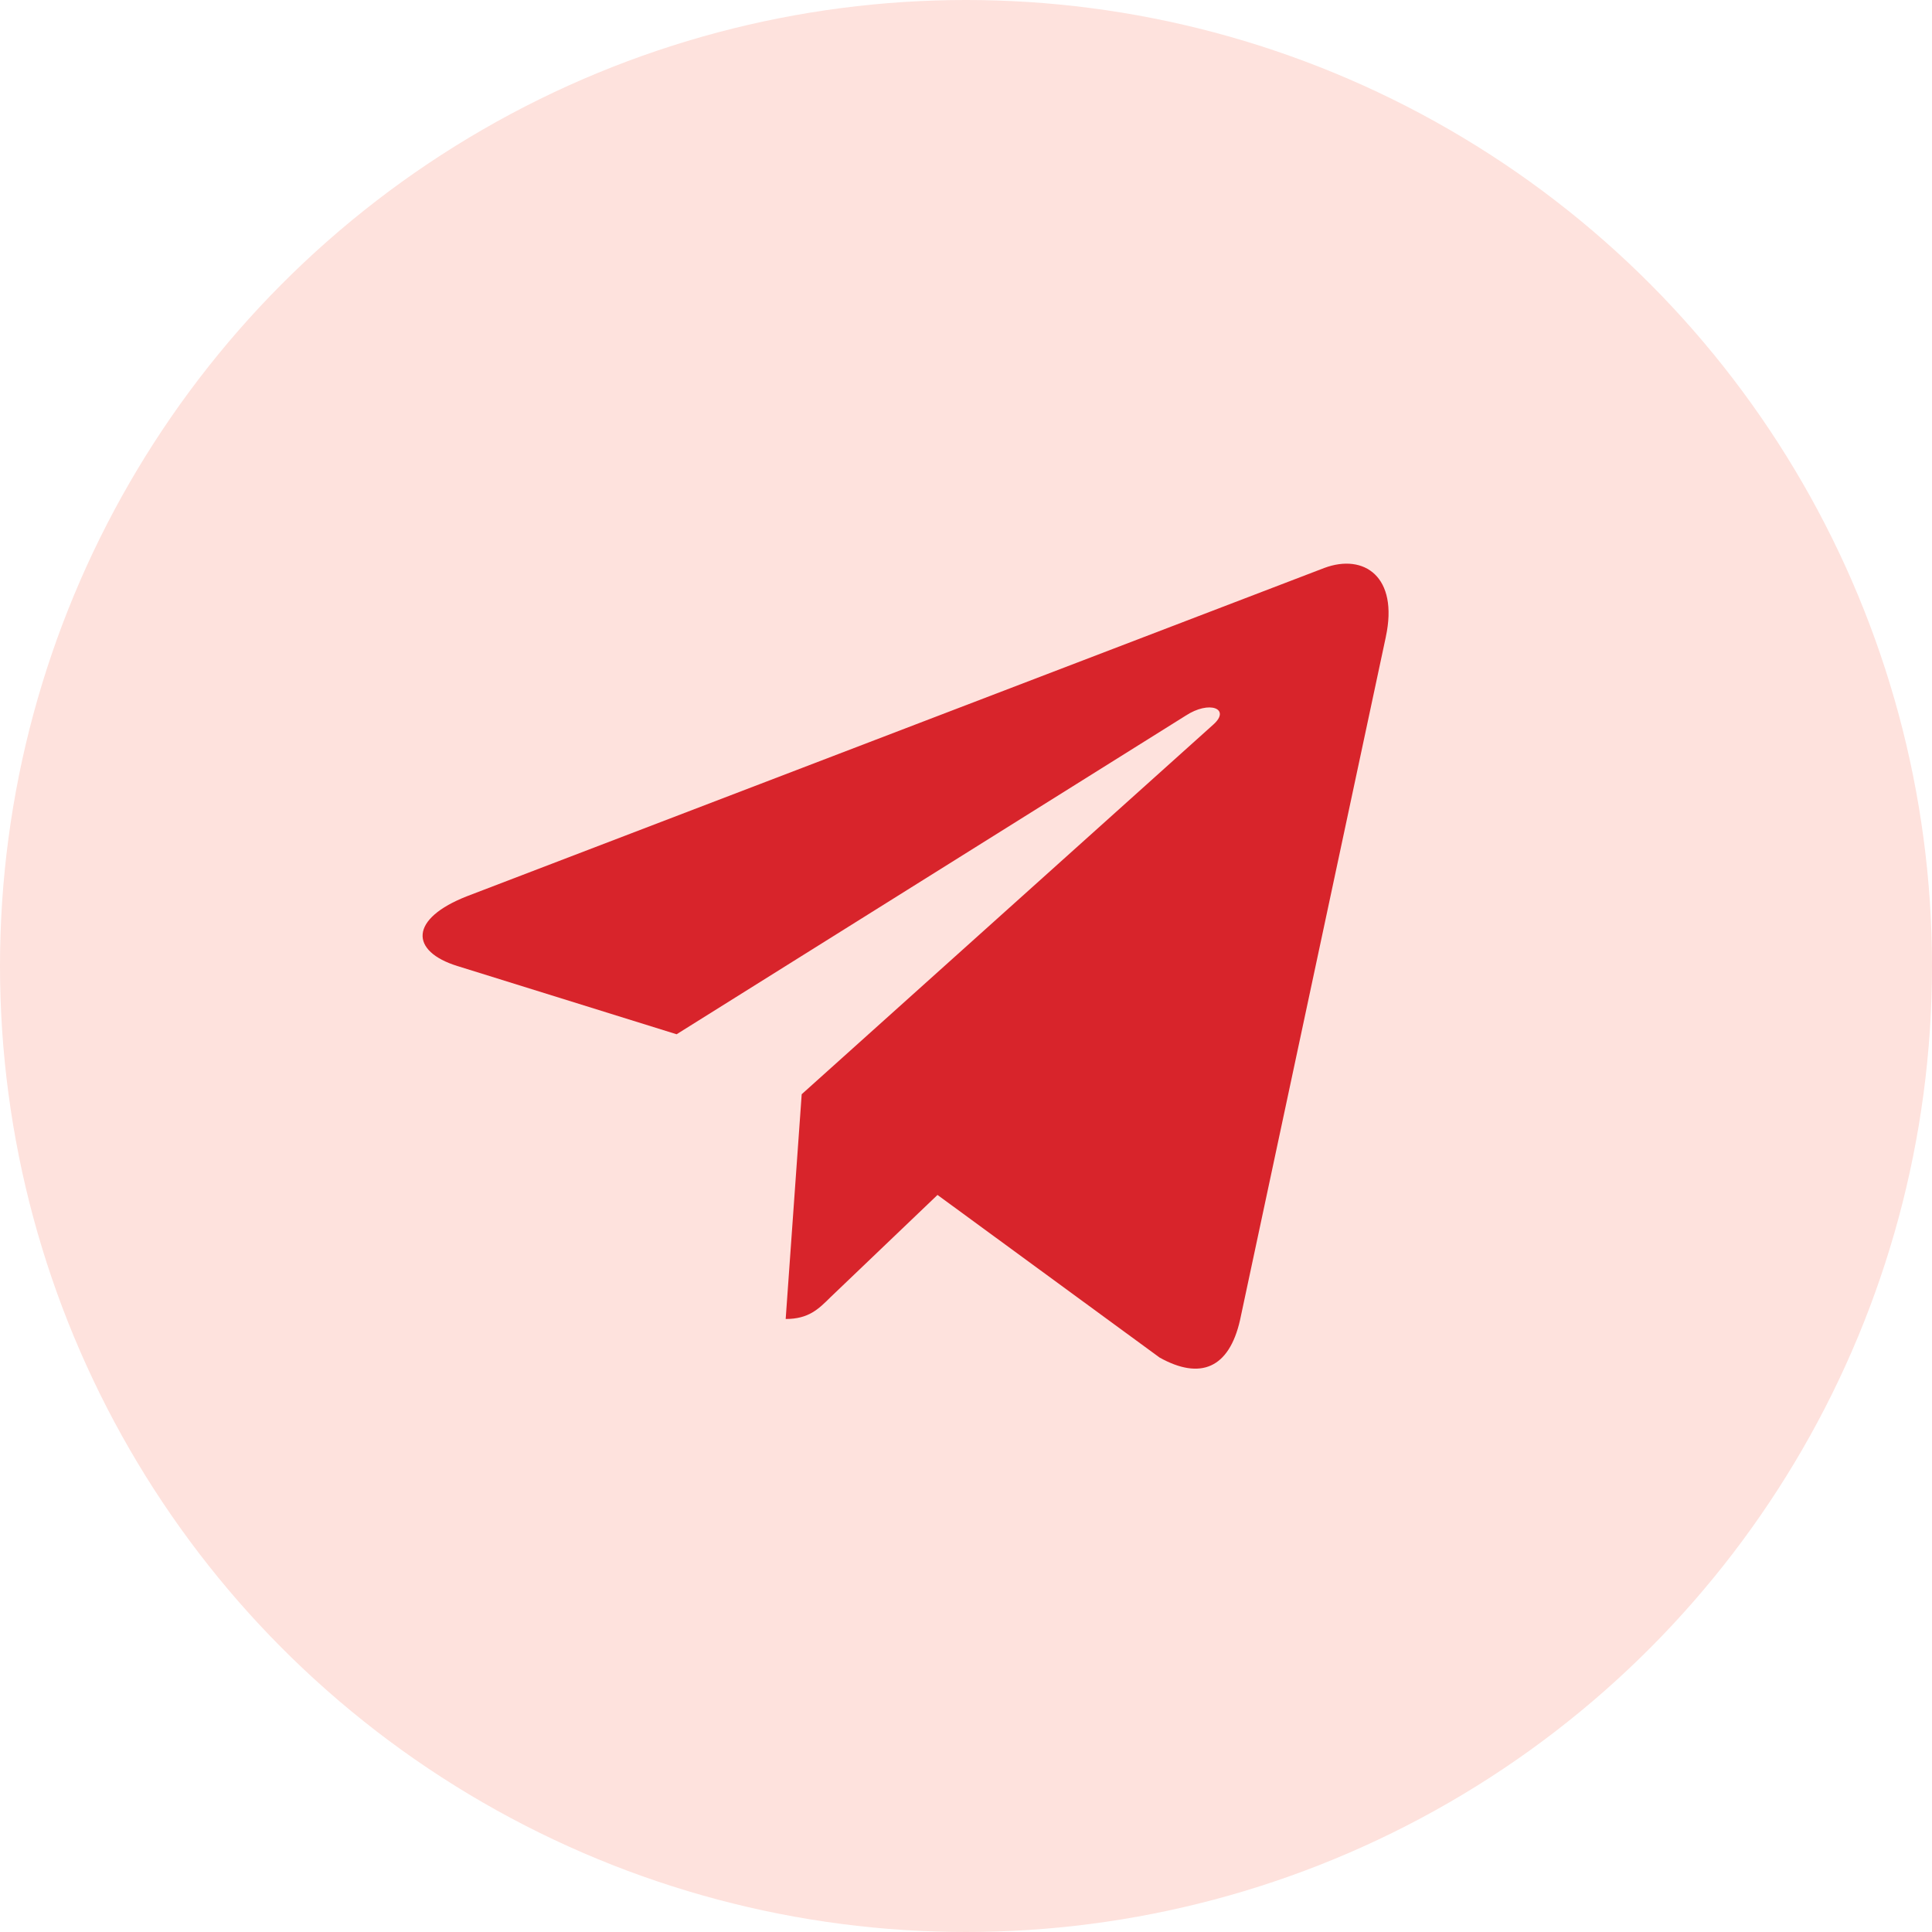 <svg width="24" height="24" viewBox="0 0 24 24" fill="none" xmlns="http://www.w3.org/2000/svg">
<circle cx="12" cy="12" r="12" fill="#FEE2DD"/>
<g clip-path="url(#clip0_2578_8014)">
<path d="M9.959 13.593L9.76 16.385C10.044 16.385 10.167 16.263 10.315 16.116L11.646 14.844L14.405 16.864C14.911 17.146 15.268 16.998 15.404 16.399L17.215 7.913L17.215 7.912C17.376 7.164 16.945 6.872 16.452 7.055L5.807 11.131C5.08 11.413 5.091 11.818 5.684 12.001L8.405 12.848L14.726 8.892C15.024 8.695 15.294 8.804 15.072 9.001L9.959 13.593Z" fill="#D8242B"/>
</g>
<defs>
<clipPath id="clip0_2578_8014">
<rect width="12" height="12" fill="white" transform="translate(5.25 6)"/>
</clipPath>
</defs>
</svg>
